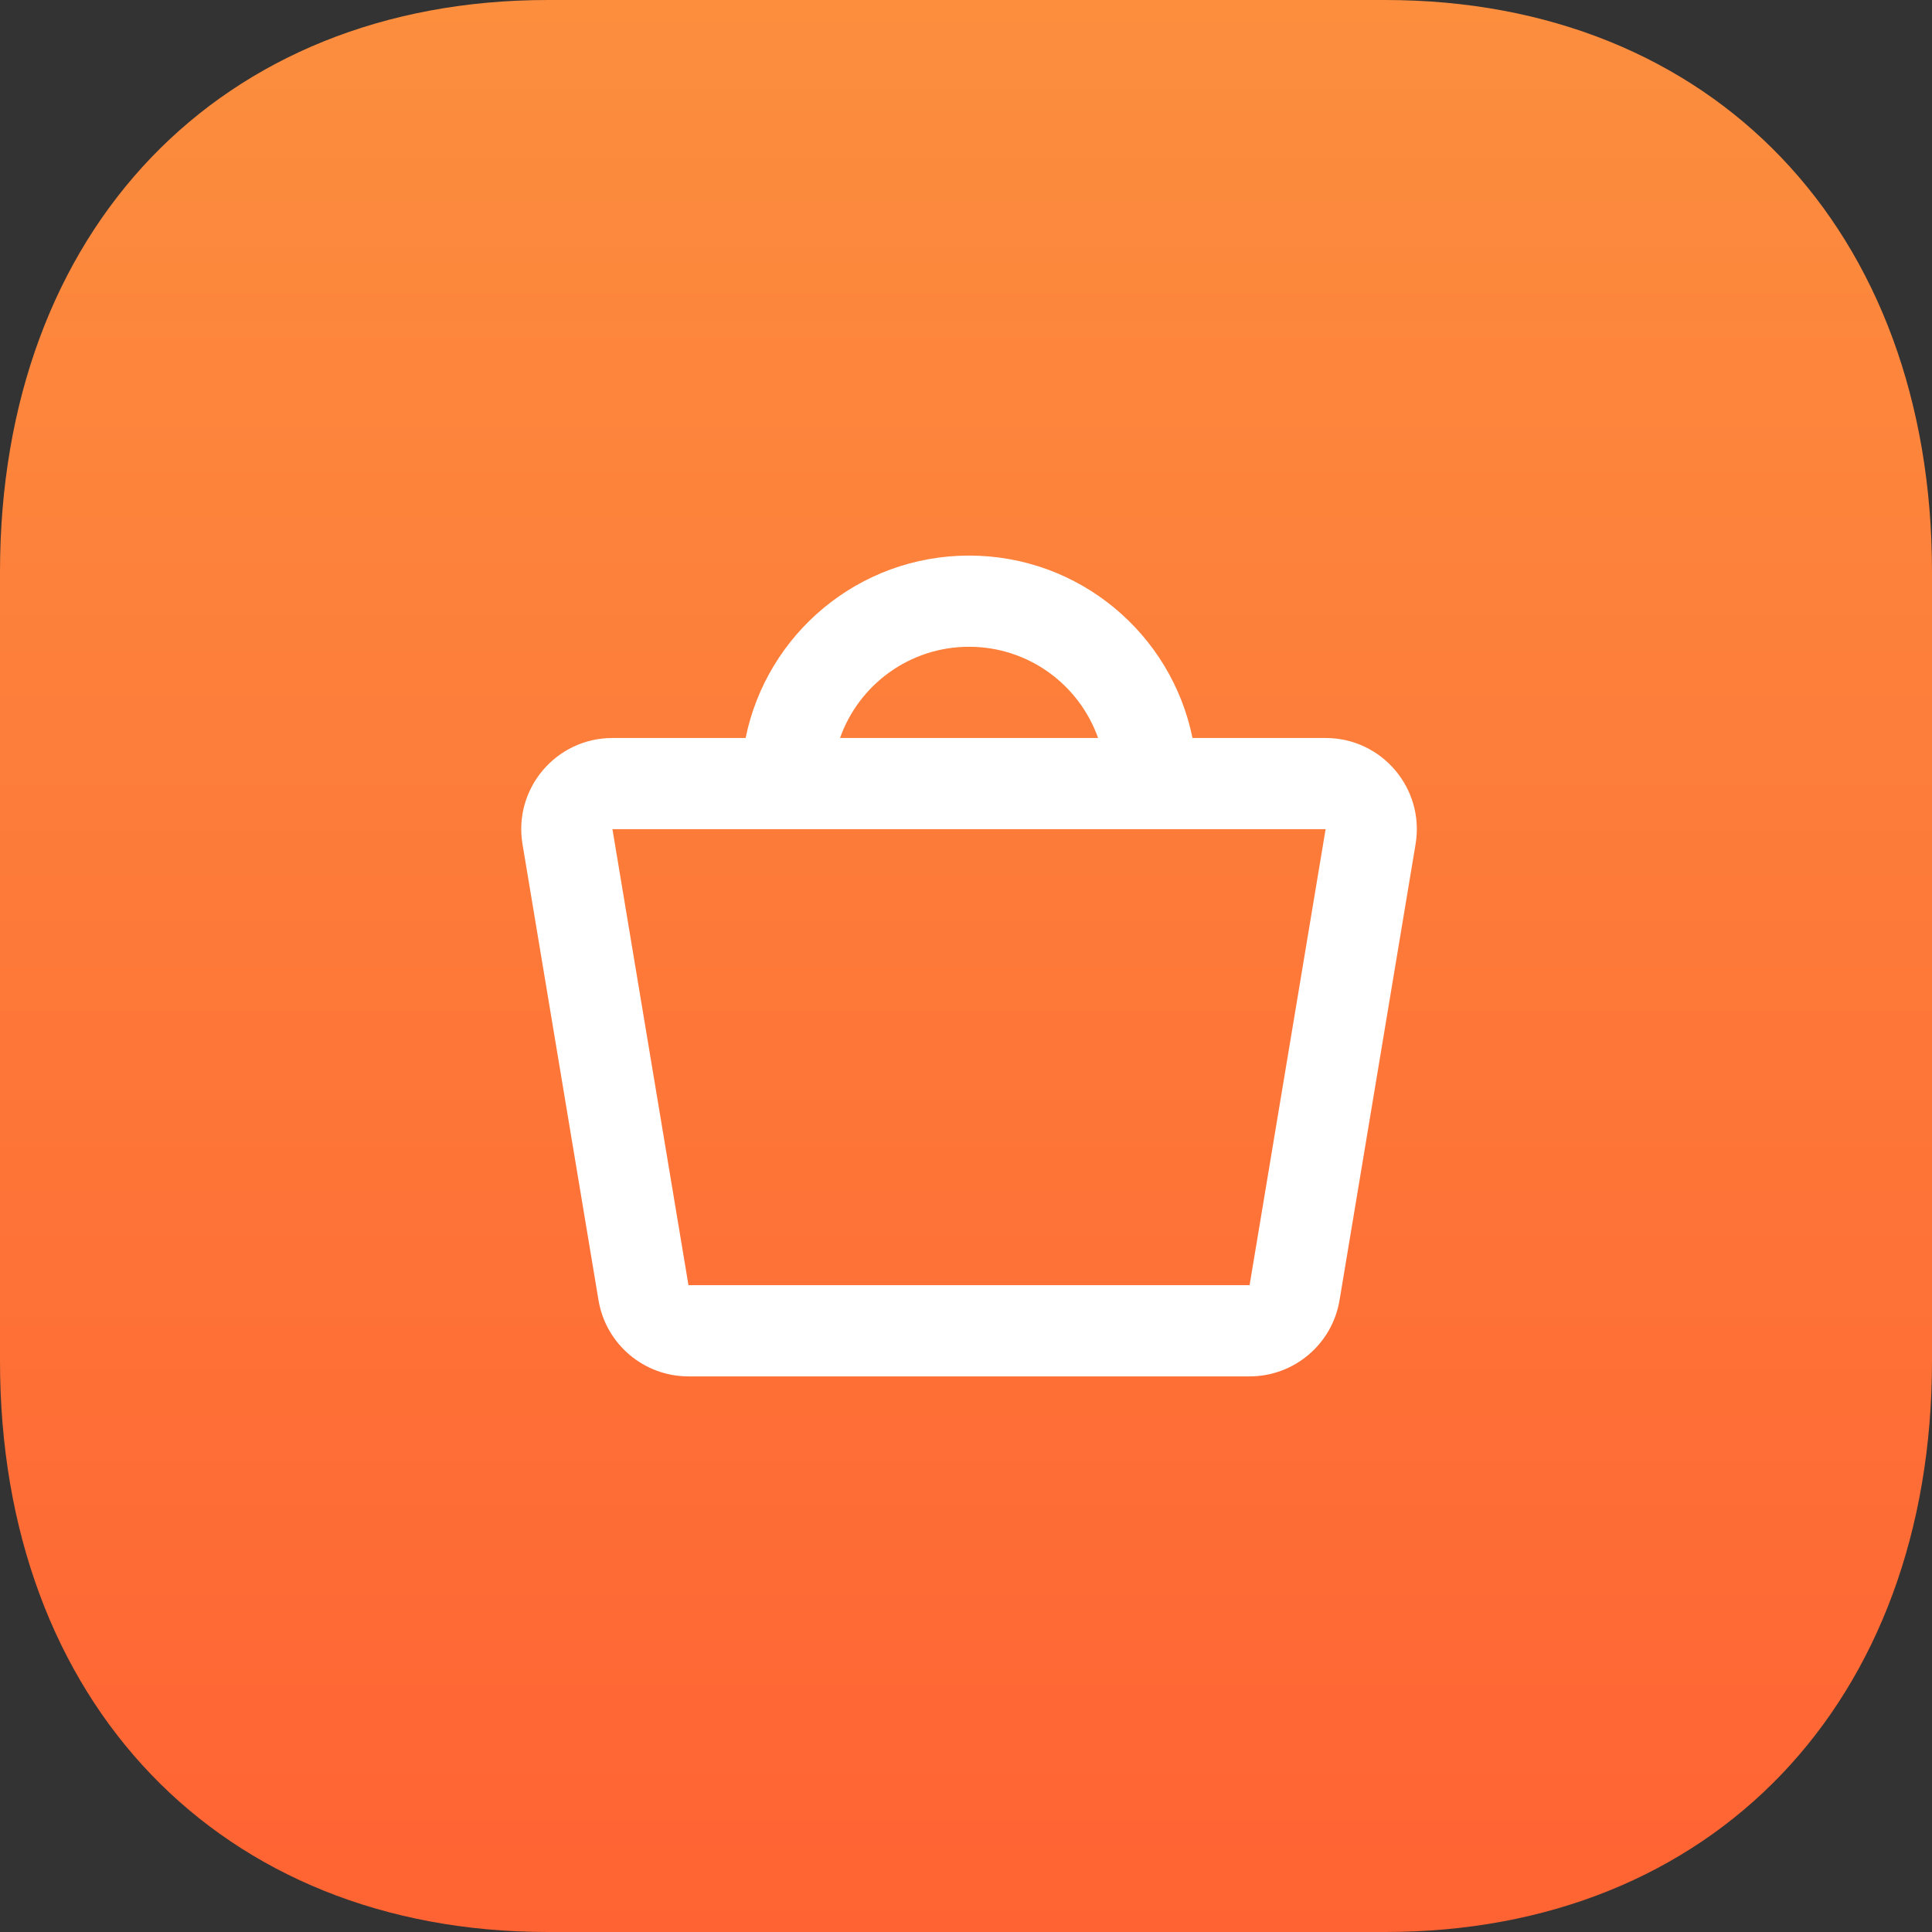<svg width="60" height="60" viewBox="0 0 60 60" fill="none" xmlns="http://www.w3.org/2000/svg">
<rect x="0" y="0" width="60" height="60" fill="#333333" stroke="none"/>
<path d="M43.02 0H17.01C6.84 0 0 7.14 0 17.76V42.27C0 52.86 6.84 60 17.01 60H43.02C53.19 60 60 52.86 60 42.27V17.76C60 7.14 53.19 0 43.02 0Z" fill="url(#paint0_linear_6996_3206)"/>
<path fill-rule="evenodd" clip-rule="evenodd" d="M23.156 22.919H19.02C17.27 22.919 15.939 24.49 16.227 26.216L18.587 40.378C18.815 41.744 19.996 42.745 21.381 42.745H38.807C40.192 42.745 41.374 41.744 41.601 40.378L43.962 26.216C44.249 24.49 42.918 22.919 41.168 22.919H37.034C36.378 19.686 33.52 17.254 30.095 17.254C26.669 17.254 23.812 19.686 23.156 22.919ZM26.088 22.919H34.102C33.518 21.268 31.945 20.086 30.095 20.086C28.245 20.086 26.671 21.268 26.088 22.919ZM19.02 25.751L21.381 39.912L38.807 39.912L41.168 25.751H19.02Z" fill="white"/>
<defs>
<linearGradient id="paint0_linear_6996_3206" x1="30" y1="0" x2="30" y2="60" gradientUnits="userSpaceOnUse">
<stop stop-color="#FC8E3E"/>
<stop offset="1" stop-color="#FF6333"/>
</linearGradient>
</defs>
</svg>
